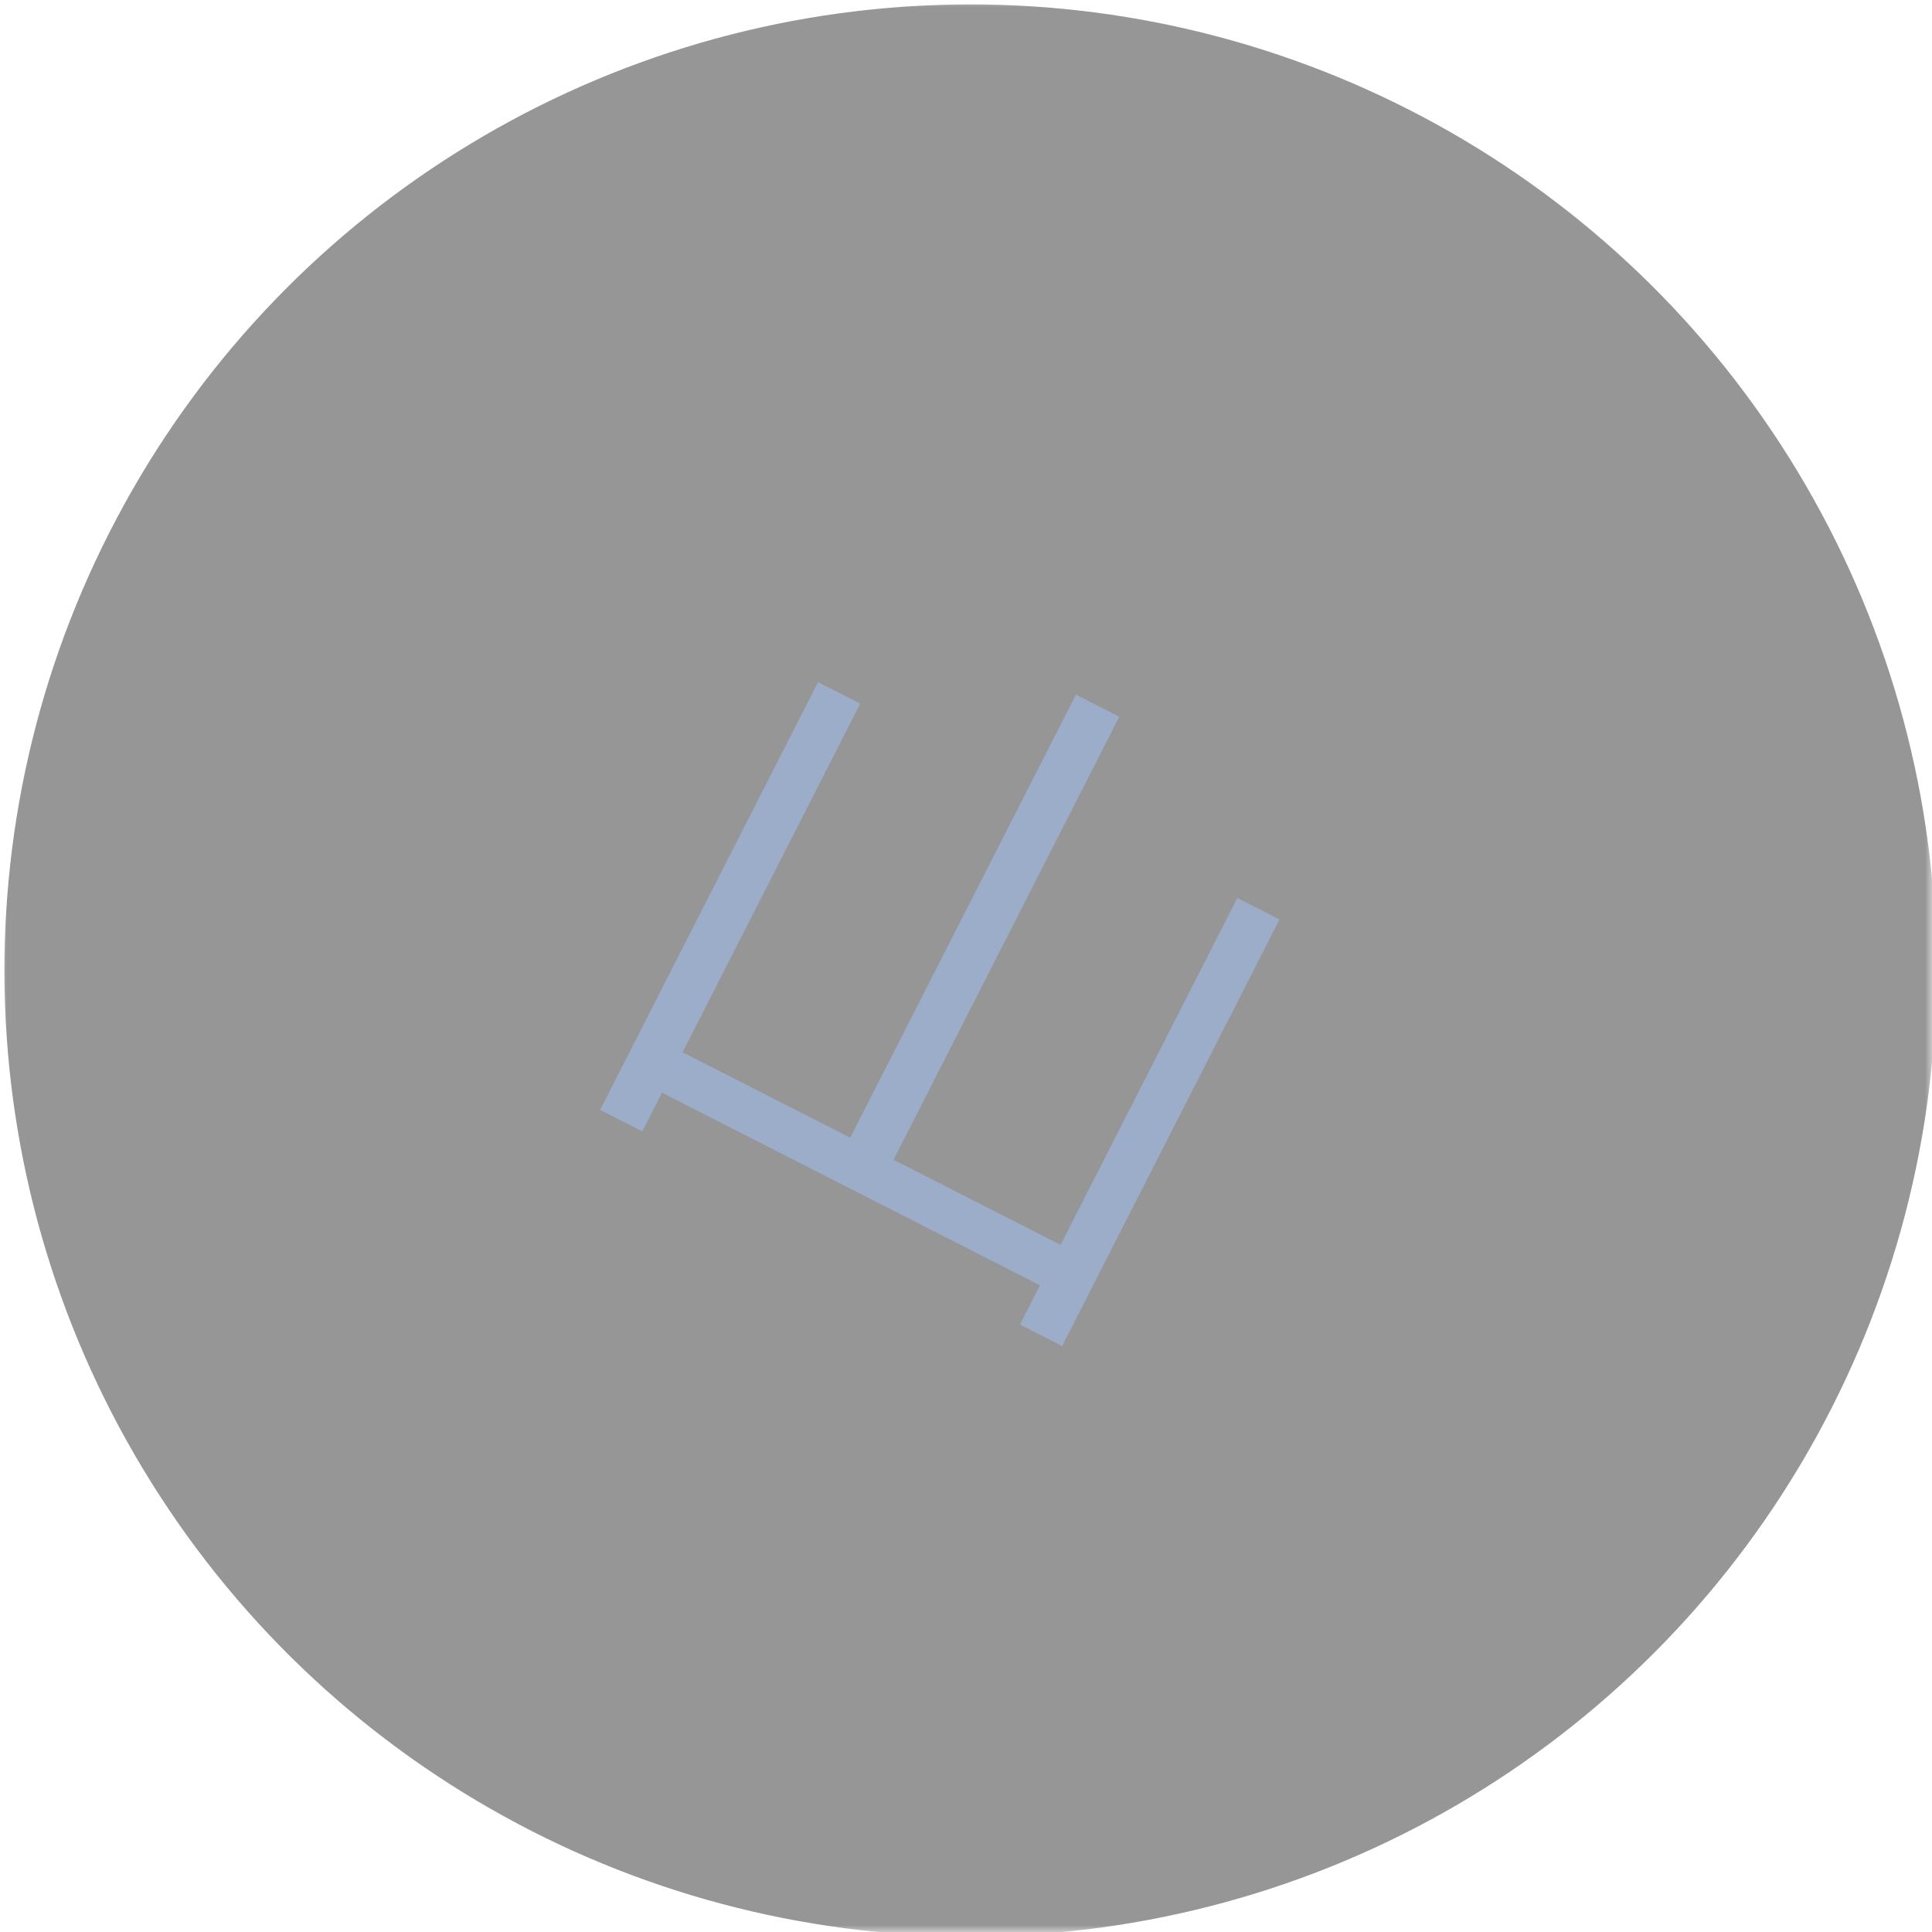 <?xml version="1.0" encoding="UTF-8"?> <svg xmlns="http://www.w3.org/2000/svg" xmlns:xlink="http://www.w3.org/1999/xlink" width="141px" height="141px" viewBox="0 0 141 141"> <title>48022892-CCE6-4590-A708-65E1B48413C2</title> <defs> <rect id="path-1" x="0" y="0" width="141" height="141"></rect> </defs> <g id="Pages" stroke="none" stroke-width="1" fill="none" fill-rule="evenodd"> <g id="MH-/-Pages-/-Kids" transform="translate(-617, -6936)"> <g id="5" transform="translate(0, 6936)"> <g id="MH-/-Images-/-Kids-/-Approach-/-Hieroglyph-/-3" transform="translate(617, 0)"> <mask id="mask-2" fill="white"> <use xlink:href="#path-1"></use> </mask> <g id="Mask"></g> <g id="Mask" opacity="0.457" mask="url(#mask-2)"> <g transform="translate(70.822, 70.822) rotate(27) translate(-70.822, -70.822) translate(0.322, 0.322)"> <circle id="Oval" fill="#181818" fill-rule="evenodd" cx="70.5" cy="70.5" r="70.5"></circle> <polygon id="山" fill="#234A88" fill-rule="nonzero" points="88.912 91.888 88.912 56.944 85.456 56.944 85.456 85.36 71.776 85.36 71.776 49.072 68.224 49.072 68.224 85.36 54.496 85.36 54.496 56.8 51.04 56.8 51.04 91.84 54.496 91.84 54.496 88.672 85.456 88.672 85.456 91.888"></polygon> </g> </g> </g> </g> </g> </g> </svg> 